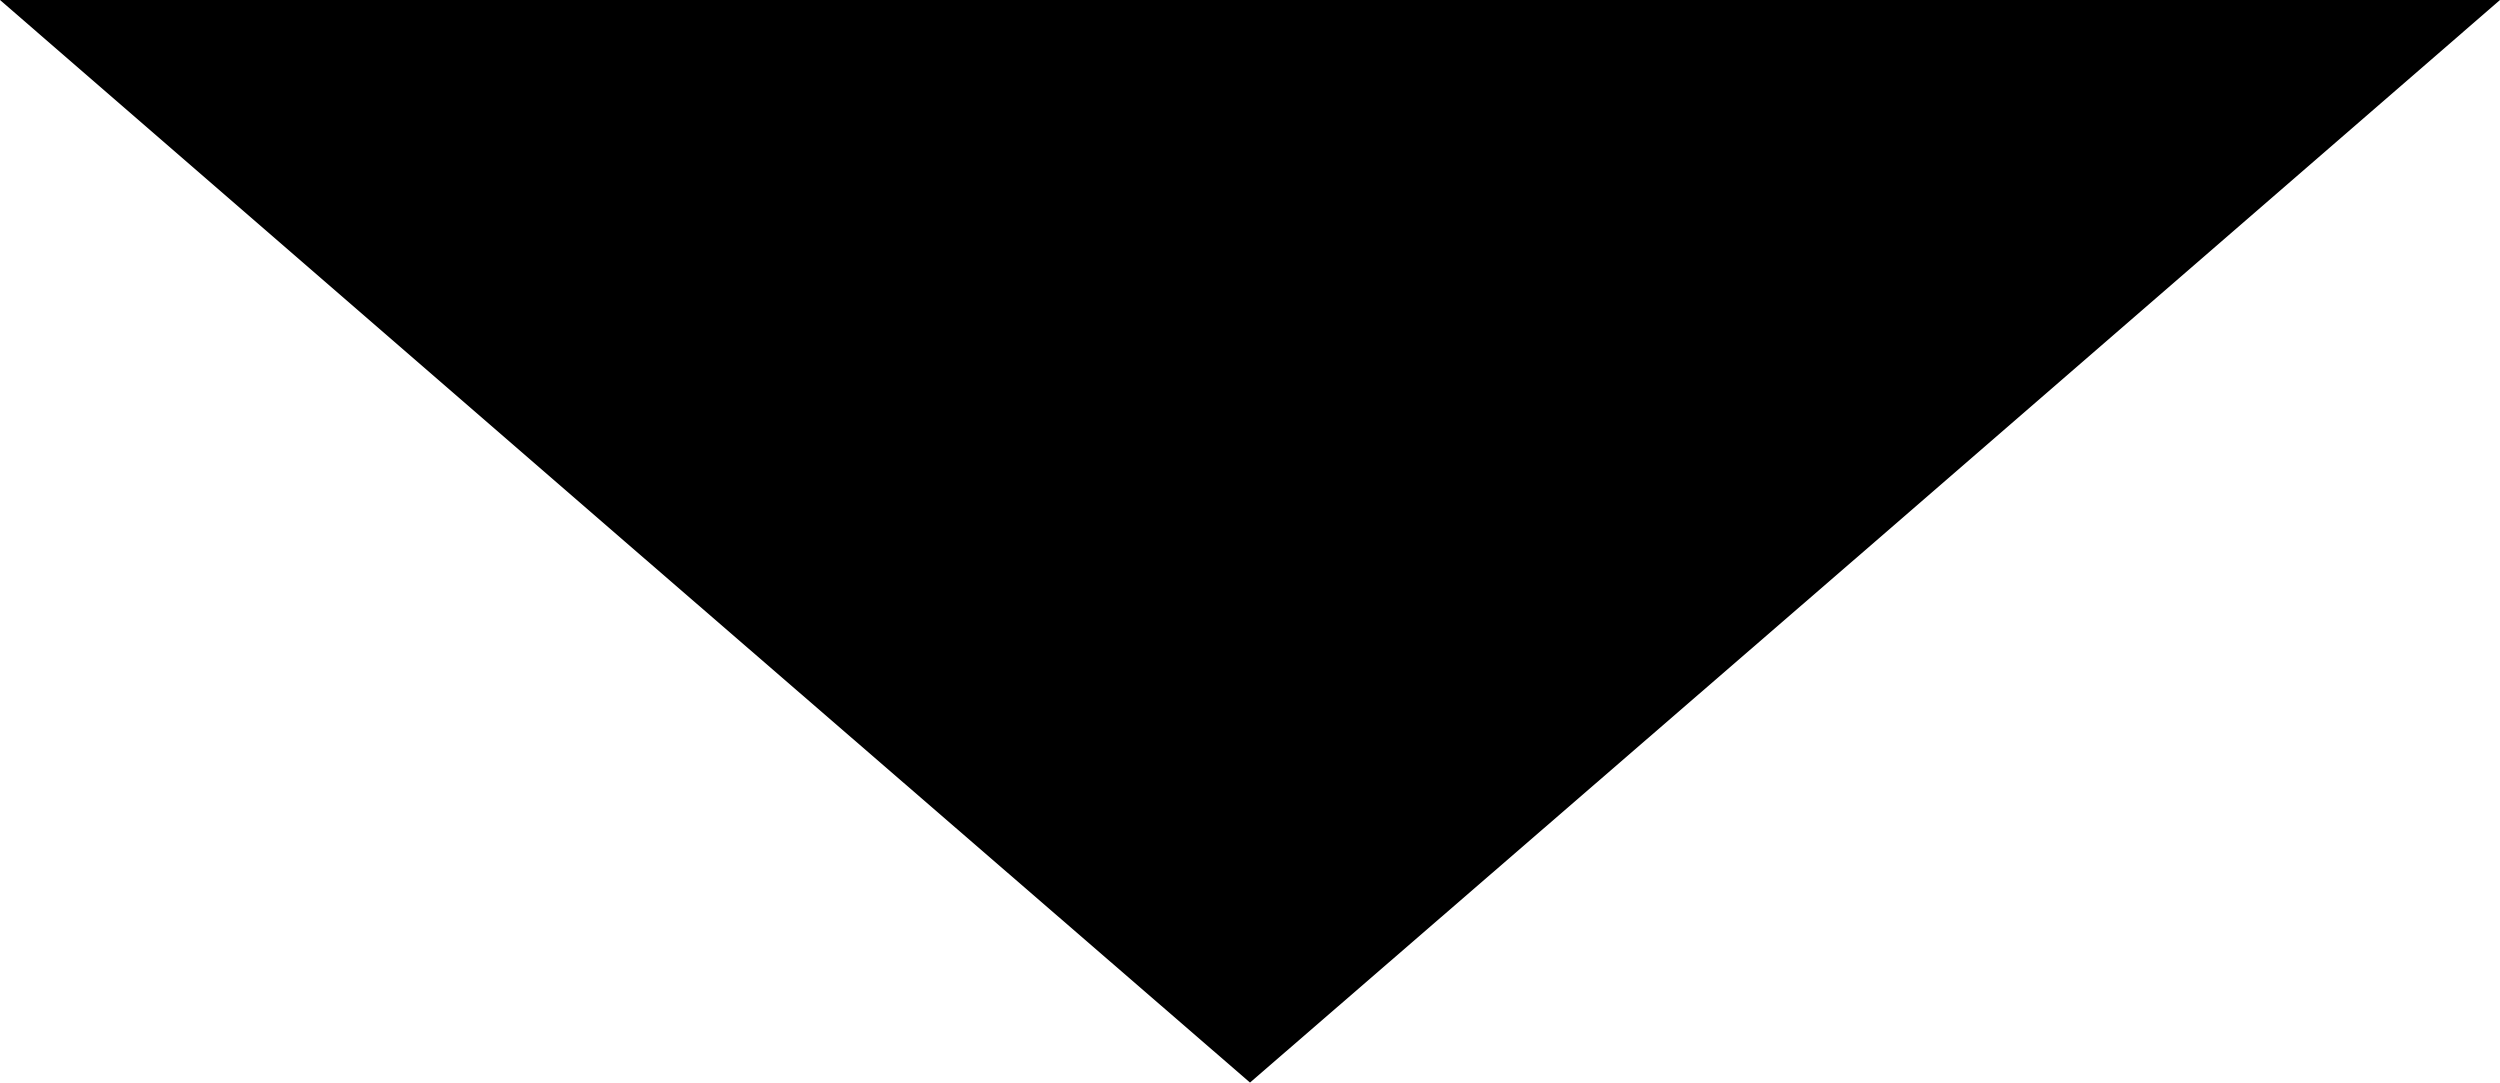 <?xml version="1.0" encoding="utf-8"?>
<!-- Generator: Adobe Illustrator 16.0.0, SVG Export Plug-In . SVG Version: 6.00 Build 0)  -->
<!DOCTYPE svg PUBLIC "-//W3C//DTD SVG 1.1//EN" "http://www.w3.org/Graphics/SVG/1.1/DTD/svg11.dtd">
<svg version="1.1" id="Layer_1" xmlns="http://www.w3.org/2000/svg" xmlns:xlink="http://www.w3.org/1999/xlink" x="0px" y="0px"
	 width="12.004px" height="5.198px" viewBox="0 0 12.004 5.198" enable-background="new 0 0 12.004 5.198" xml:space="preserve">
<polygon points="6.002,0 12.004,0 9.003,2.601 6.002,5.198 3.001,2.601 0,0 "/>
</svg>
